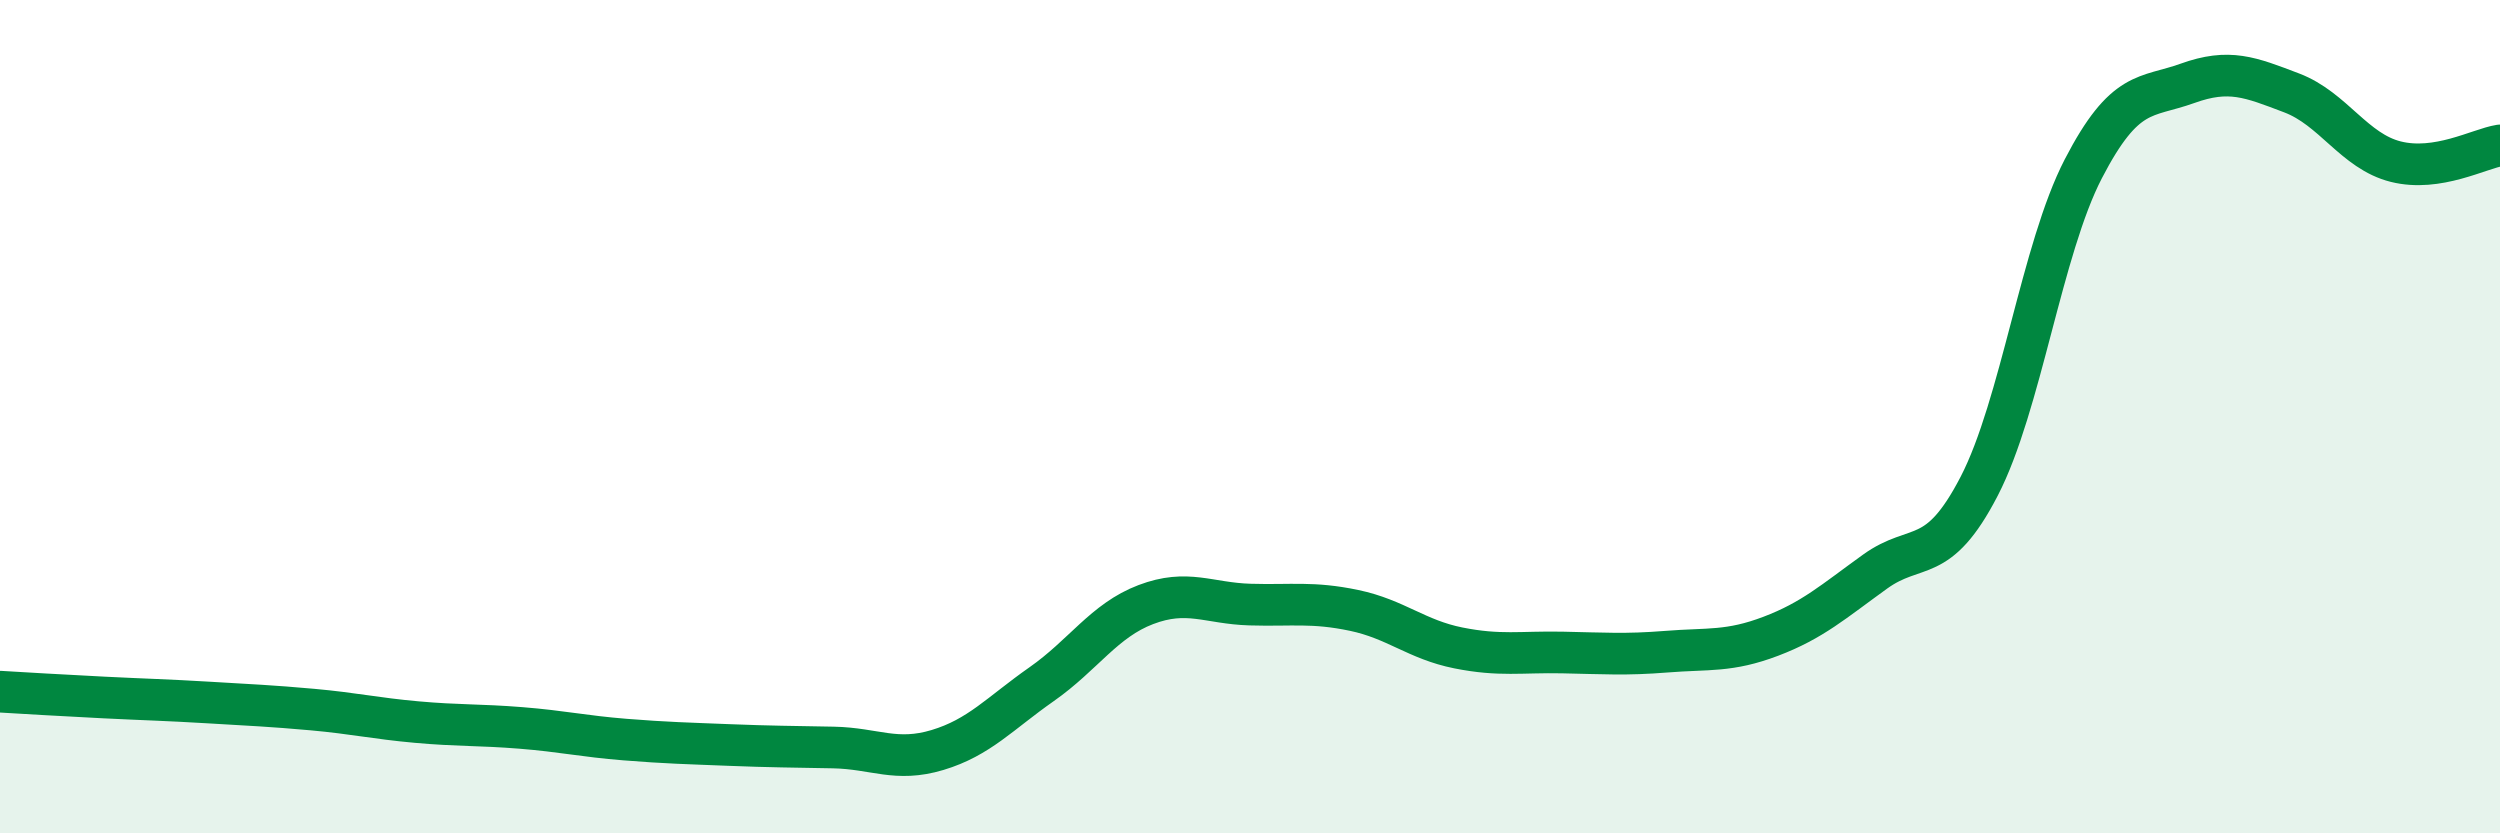 
    <svg width="60" height="20" viewBox="0 0 60 20" xmlns="http://www.w3.org/2000/svg">
      <path
        d="M 0,16.6 C 0.5,16.63 1.5,16.69 2.5,16.74 C 3.5,16.79 4,16.8 5,16.86 C 6,16.92 6.5,16.94 7.5,17.03 C 8.5,17.12 9,17.24 10,17.33 C 11,17.42 11.5,17.39 12.5,17.47 C 13.5,17.55 14,17.67 15,17.75 C 16,17.83 16.5,17.84 17.5,17.88 C 18.5,17.92 19,17.92 20,17.94 C 21,17.96 21.5,18.3 22.5,18 C 23.5,17.7 24,17.12 25,16.42 C 26,15.72 26.5,14.89 27.5,14.51 C 28.5,14.13 29,14.48 30,14.51 C 31,14.54 31.5,14.44 32.5,14.65 C 33.5,14.86 34,15.35 35,15.55 C 36,15.75 36.5,15.64 37.5,15.66 C 38.5,15.68 39,15.72 40,15.64 C 41,15.56 41.5,15.65 42.5,15.27 C 43.5,14.89 44,14.44 45,13.72 C 46,13 46.5,13.6 47.5,11.67 C 48.5,9.74 49,5.98 50,4.05 C 51,2.12 51.5,2.36 52.5,2 C 53.5,1.64 54,1.85 55,2.23 C 56,2.61 56.5,3.63 57.5,3.88 C 58.5,4.13 59.5,3.57 60,3.49L60 20L0 20Z"
        fill="#008740"
        opacity="0.1"
        stroke-linecap="round"
        stroke-linejoin="round"
      />
      <path
        d="M 0,16.6 C 0.5,16.63 1.5,16.69 2.5,16.74 C 3.5,16.79 4,16.8 5,16.86 C 6,16.92 6.5,16.94 7.5,17.03 C 8.5,17.12 9,17.24 10,17.33 C 11,17.42 11.5,17.39 12.5,17.47 C 13.5,17.55 14,17.67 15,17.75 C 16,17.83 16.5,17.84 17.5,17.88 C 18.5,17.92 19,17.92 20,17.94 C 21,17.96 21.5,18.3 22.5,18 C 23.5,17.7 24,17.12 25,16.42 C 26,15.72 26.5,14.89 27.5,14.51 C 28.5,14.13 29,14.48 30,14.51 C 31,14.54 31.5,14.44 32.5,14.65 C 33.5,14.86 34,15.35 35,15.55 C 36,15.75 36.5,15.64 37.5,15.66 C 38.5,15.68 39,15.72 40,15.64 C 41,15.56 41.5,15.65 42.5,15.27 C 43.5,14.89 44,14.44 45,13.72 C 46,13 46.5,13.6 47.5,11.67 C 48.5,9.74 49,5.98 50,4.05 C 51,2.12 51.5,2.36 52.5,2 C 53.5,1.64 54,1.85 55,2.23 C 56,2.61 56.5,3.63 57.5,3.88 C 58.5,4.13 59.5,3.57 60,3.49"
        stroke="#008740"
        stroke-width="1"
        fill="none"
        stroke-linecap="round"
        stroke-linejoin="round"
      />
    </svg>
  
